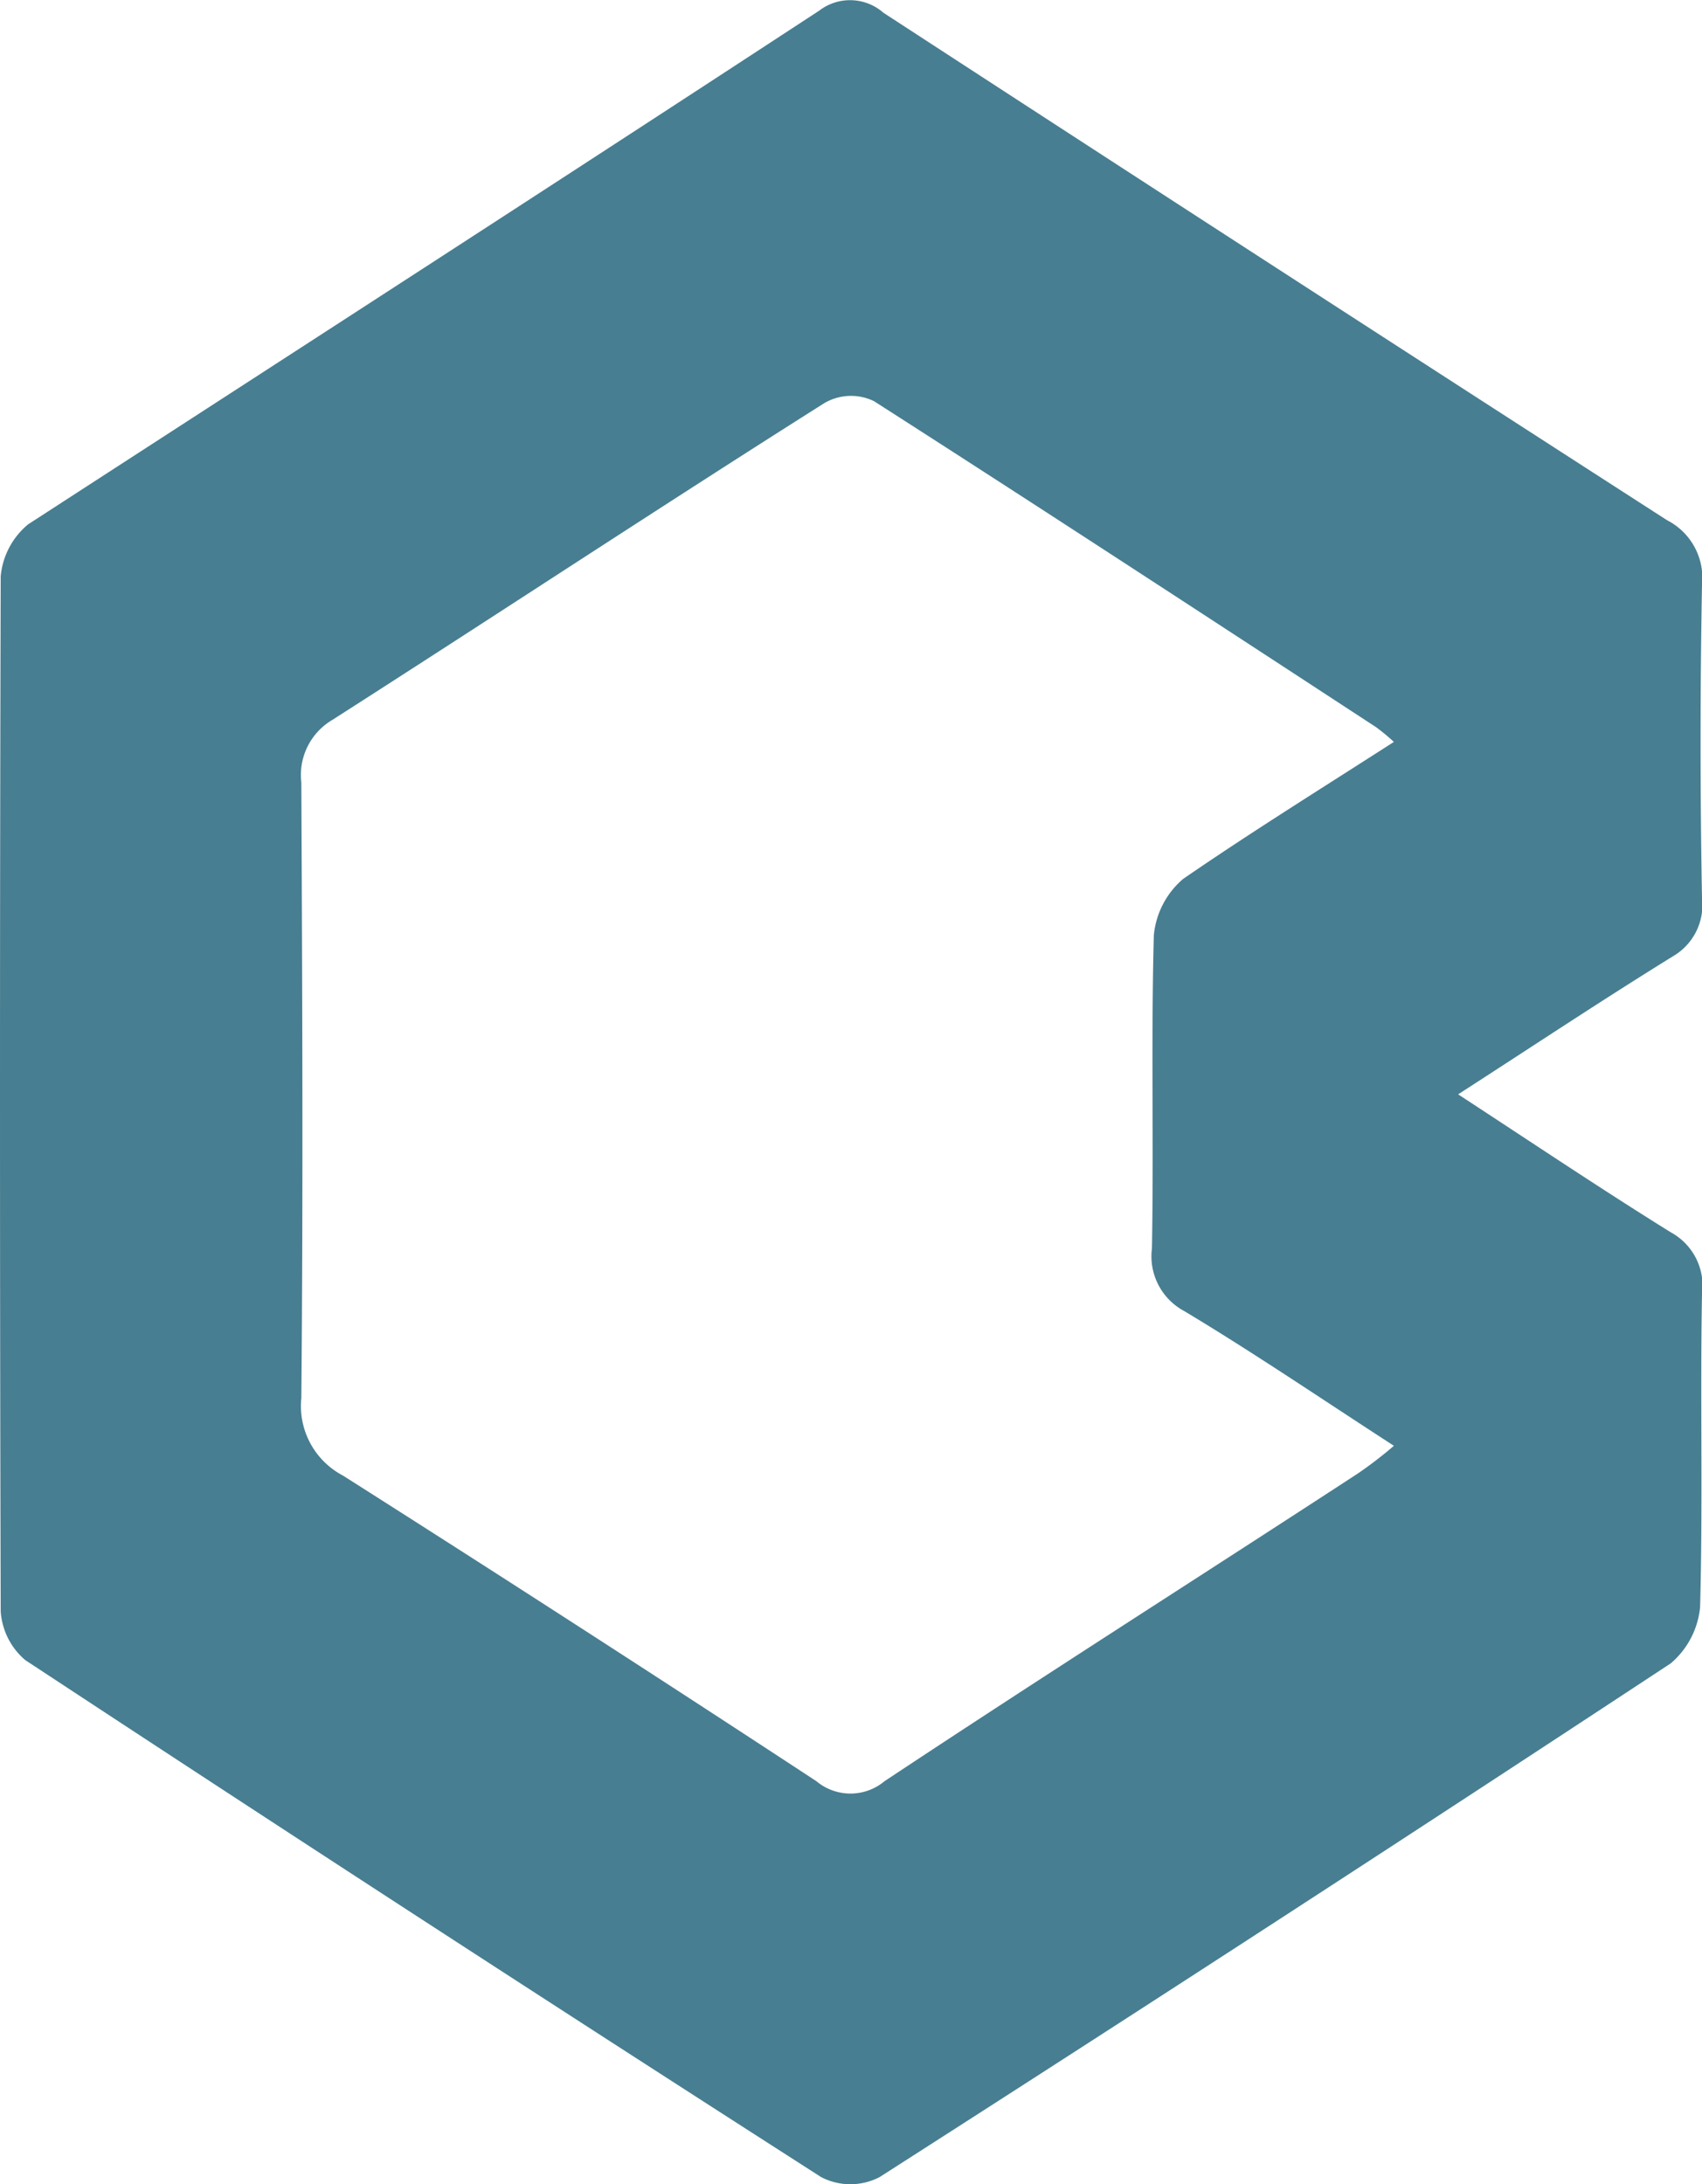 <svg xmlns="http://www.w3.org/2000/svg" width="26.892" height="34.511" viewBox="0 0 26.892 34.511">
  <defs>
    <style>
      .cls-1 {
        fill: #487E91;
      }
    </style>
  </defs>
  <g id="bakalari" class="cls-1" transform="translate(-3.325 -1.104)">
    <g id="Group_30" data-name="Group 30" transform="translate(3.325 1.104)">
      <path id="Path_749" data-name="Path 749" d="M26.364,18.395c1.18.771,2.255,1.493,3.36,2.18a.96.96,0,0,1,.493.973c-.03,1.644.015,3.3-.03,4.948a1.333,1.333,0,0,1-.463.889q-6.227,4.1-12.5,8.117a1,1,0,0,1-.926,0q-6.317-4.05-12.574-8.168a1.107,1.107,0,0,1-.388-.771q-.022-8.176,0-16.352a1.208,1.208,0,0,1,.433-.822c4.166-2.7,8.348-5.4,12.5-8.117a.8.8,0,0,1,1.015.034q6.182,4.025,12.38,8.017a1.024,1.024,0,0,1,.553,1.023c-.03,1.644-.03,3.3,0,4.948a.937.937,0,0,1-.463.922C28.648,16.9,27.558,17.624,26.364,18.395Zm-1.015-5.568a3.219,3.219,0,0,0-.284-.235c-2.643-1.727-5.286-3.455-7.93-5.149a.832.832,0,0,0-.791.034c-2.6,1.644-5.167,3.338-7.765,5a1.01,1.01,0,0,0-.493.99c.015,3.237.03,6.491,0,9.727a1.241,1.241,0,0,0,.657,1.224q3.763,2.39,7.482,4.83a.839.839,0,0,0,1.075,0c2.479-1.644,4.988-3.237,7.482-4.864a6.557,6.557,0,0,0,.567-.436c-1.165-.755-2.225-1.476-3.315-2.13a.981.981,0,0,1-.508-.99c.03-1.644-.015-3.3.03-4.948a1.333,1.333,0,0,1,.463-.889C23.093,14.252,24.2,13.565,25.348,12.827Z" transform="translate(-3.325 -1.104)"/>
      <path id="Path_750" data-name="Path 750" d="M35.3,38.491h0Z" transform="translate(-19.945 -20.537)"/>
    </g>
  </g>
</svg>
